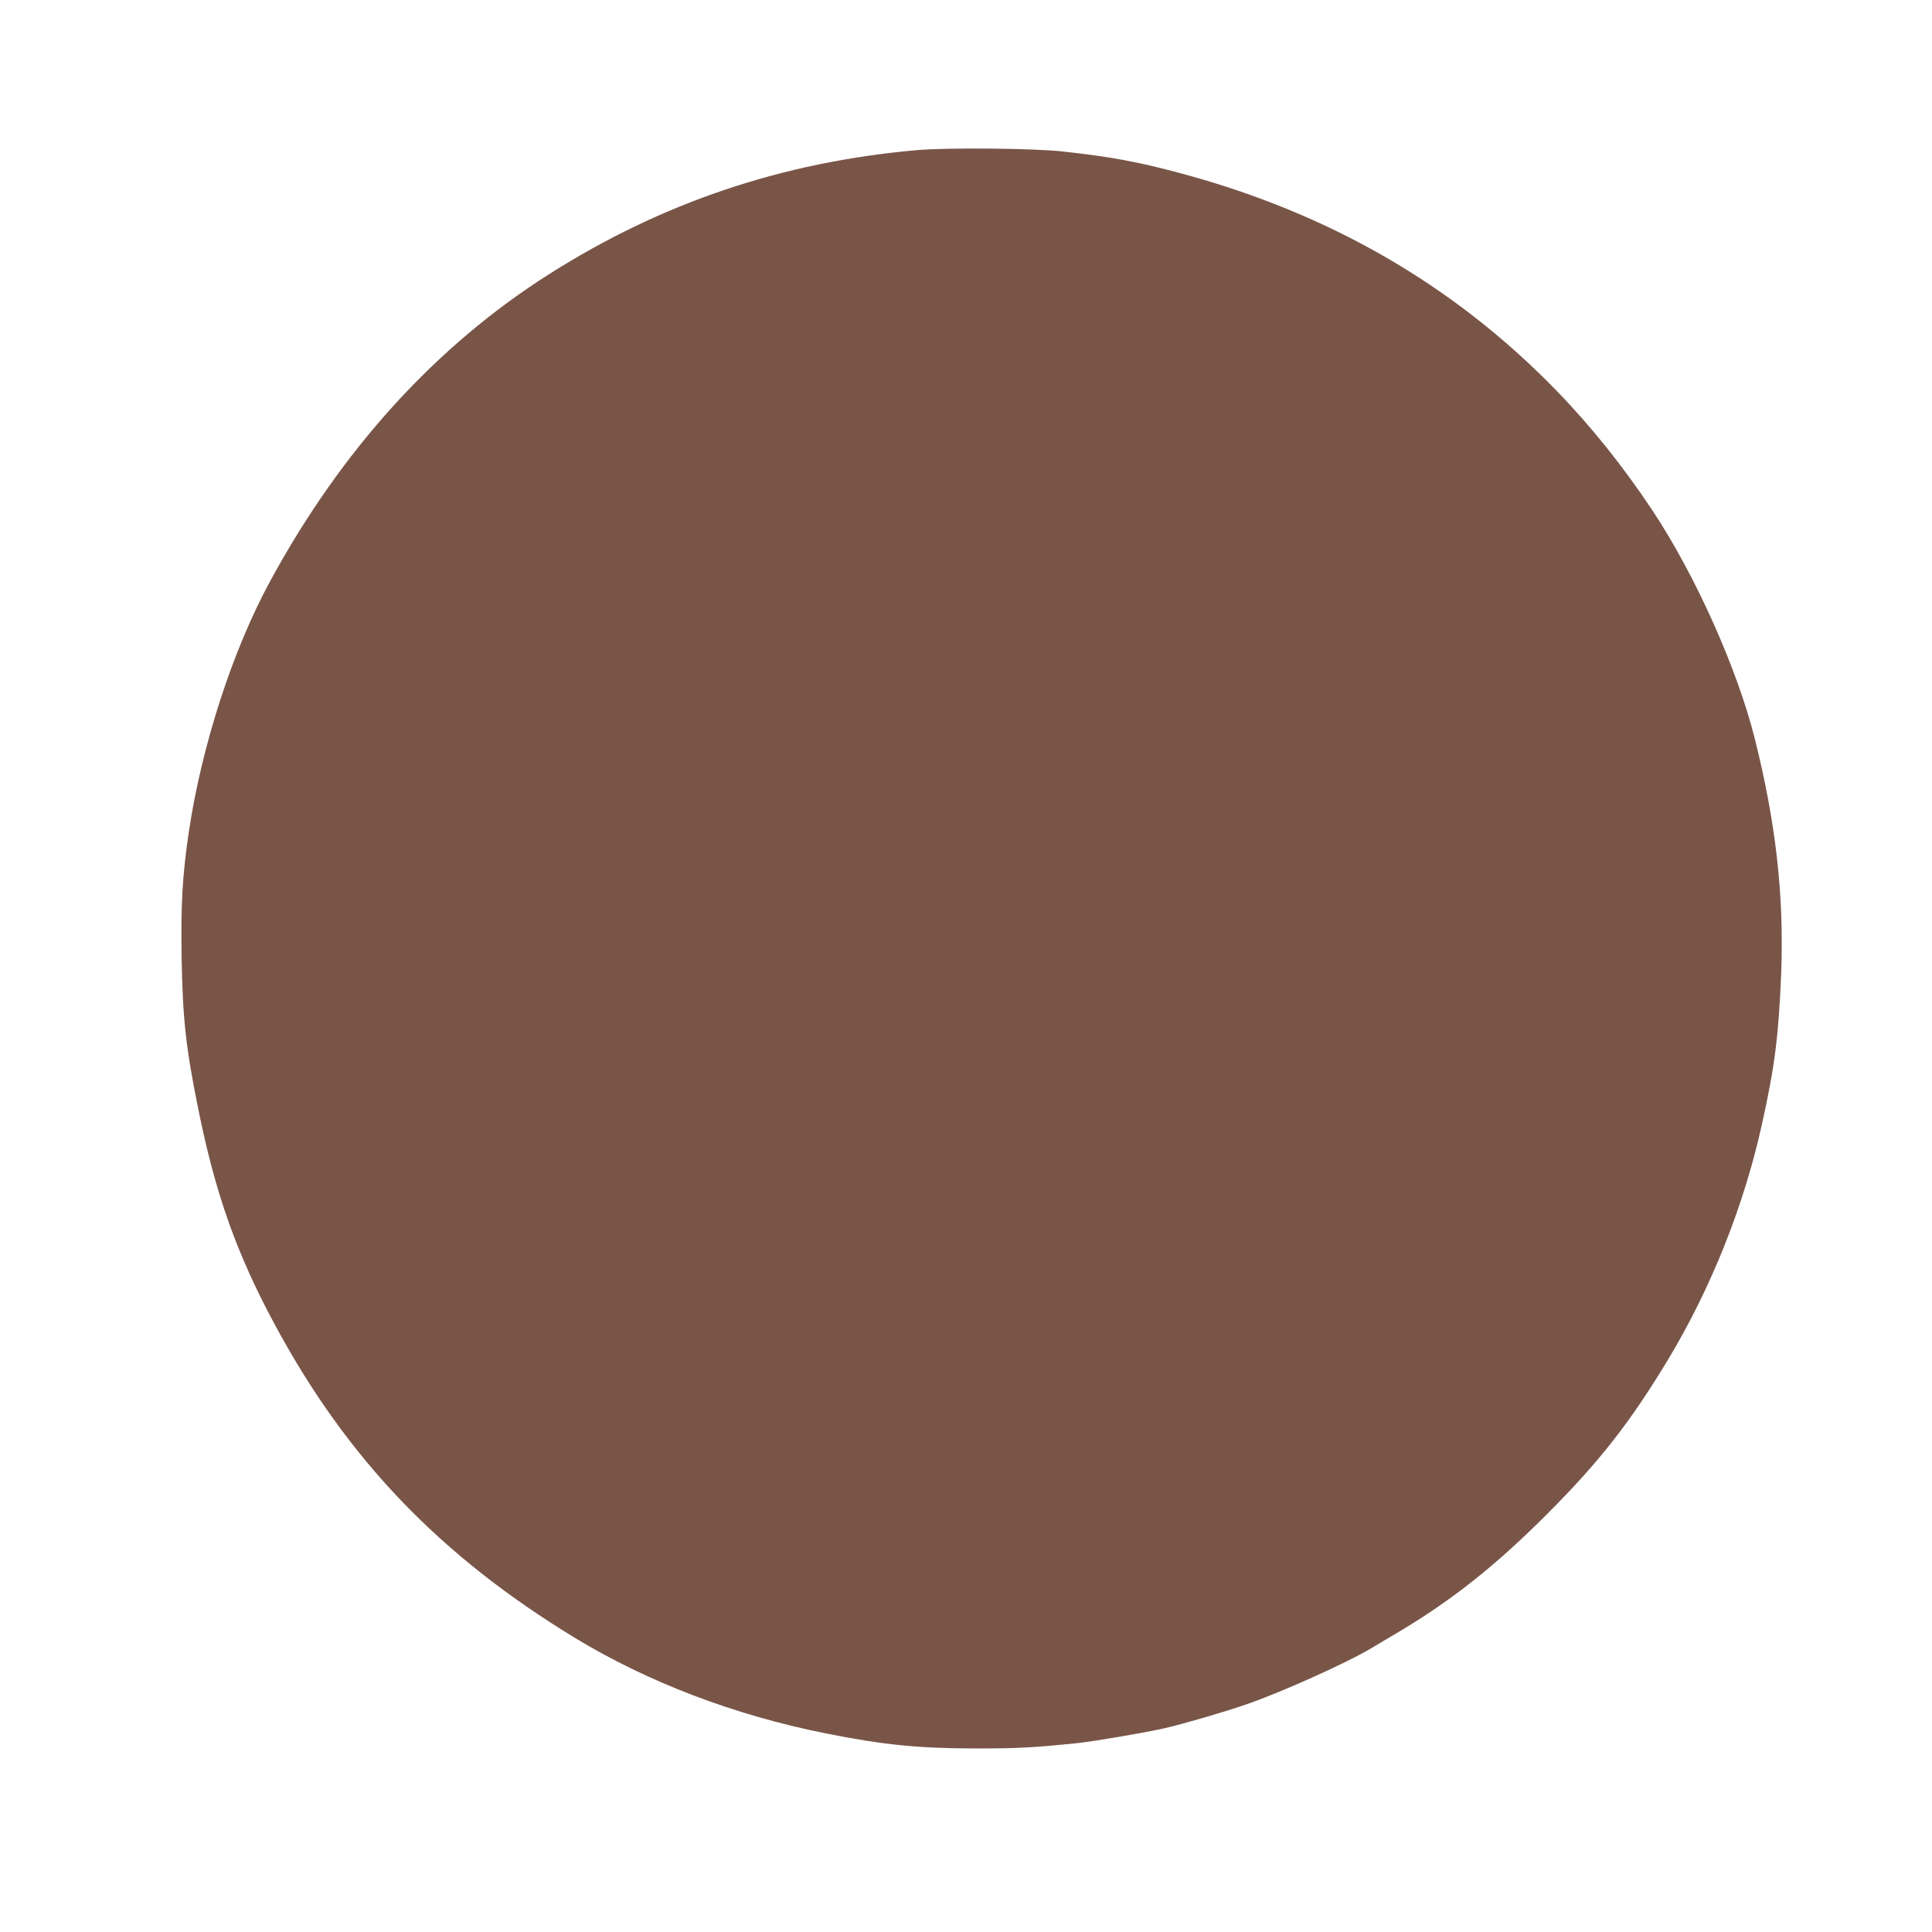 <?xml version="1.0" standalone="no"?>
<!DOCTYPE svg PUBLIC "-//W3C//DTD SVG 20010904//EN"
 "http://www.w3.org/TR/2001/REC-SVG-20010904/DTD/svg10.dtd">
<svg version="1.0" xmlns="http://www.w3.org/2000/svg"
 width="1280pt" height="1280pt" viewBox="0 0 1280 1280"
 preserveAspectRatio="xMidYMid meet">
<g transform="translate(0,1280) scale(0.1,-0.1)"
fill="#795548" stroke="none">
<path d="M6070 11805 c-892 -80 -1685 -348 -2430 -820 -752 -477 -1374 -1160
-1849 -2033 -251 -461 -456 -1096 -541 -1670 -42 -288 -52 -474 -47 -817 7
-410 28 -604 108 -1000 115 -574 257 -973 513 -1447 478 -886 1092 -1526 1986
-2070 481 -292 1054 -511 1660 -632 382 -76 605 -99 990 -100 281 0 380 5 675
35 112 12 455 70 585 100 122 28 406 111 540 158 229 79 663 274 825 371 39
23 120 72 180 107 356 212 647 443 985 782 347 347 552 610 803 1026 284 473
501 1016 620 1555 86 387 111 587 128 1005 19 514 -35 993 -176 1555 -117 464
-394 1081 -675 1505 -196 295 -407 559 -639 798 -678 698 -1505 1176 -2496
1441 -277 74 -454 107 -770 142 -190 22 -778 27 -975 9z"/>
</g>
</svg>
